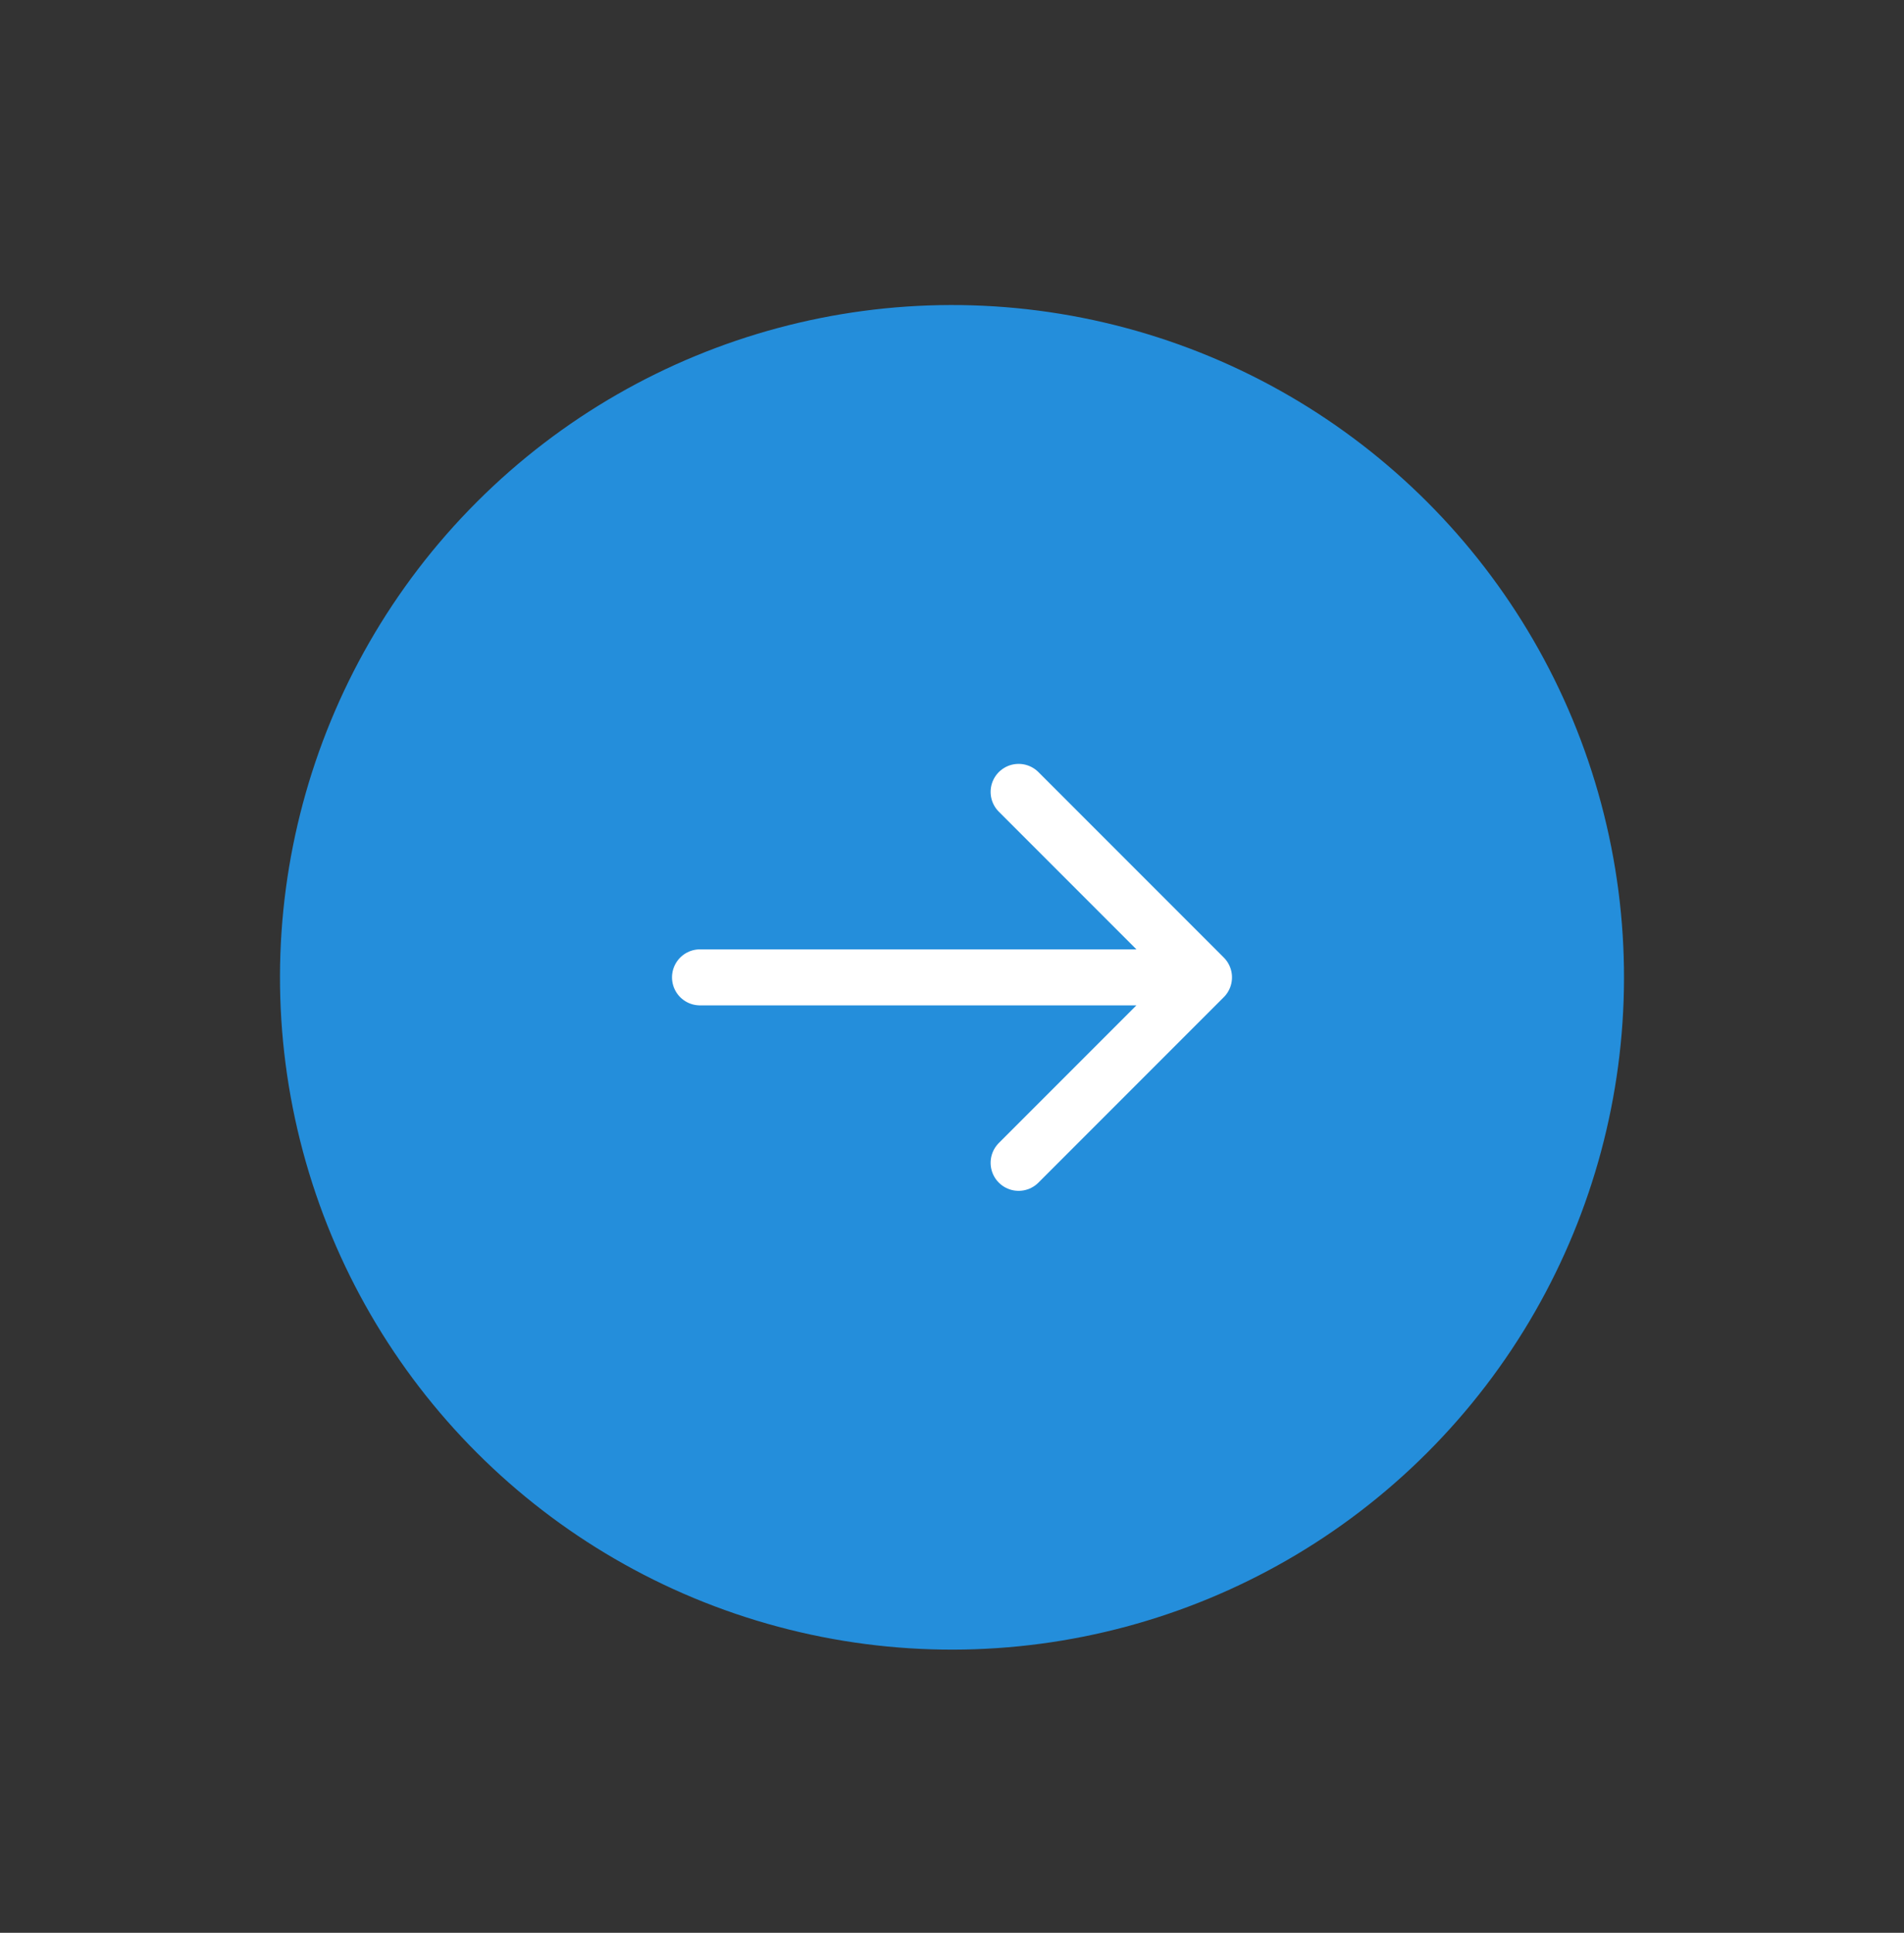 <svg width="68" height="69" viewBox="0 0 68 69" fill="none" xmlns="http://www.w3.org/2000/svg">
<rect x="0" y="0" width="68" height="69" fill="#333333" stroke="none"/>
<circle cx="34" cy="34.89" r="24" transform="rotate(45 34 34.89)" fill="#248EDB"/>
<g clip-path="url(#clip0_259_1482)">
<g clip-path="url(#clip1_259_1482)">
<path d="M25 34.891H43M43 34.891L36.379 41.512M43 34.891L36.379 28.27" stroke="white" stroke-width="2" stroke-linecap="round" stroke-linejoin="round"/>
</g>
</g>
<defs>
<clipPath id="clip0_259_1482">
<rect width="24" height="24" fill="white" transform="translate(34 17.92) rotate(45)"/>
</clipPath>
<clipPath id="clip1_259_1482">
<rect width="24" height="24" fill="white" transform="translate(34 51.861) rotate(-135)"/>
</clipPath>
</defs>
</svg>
